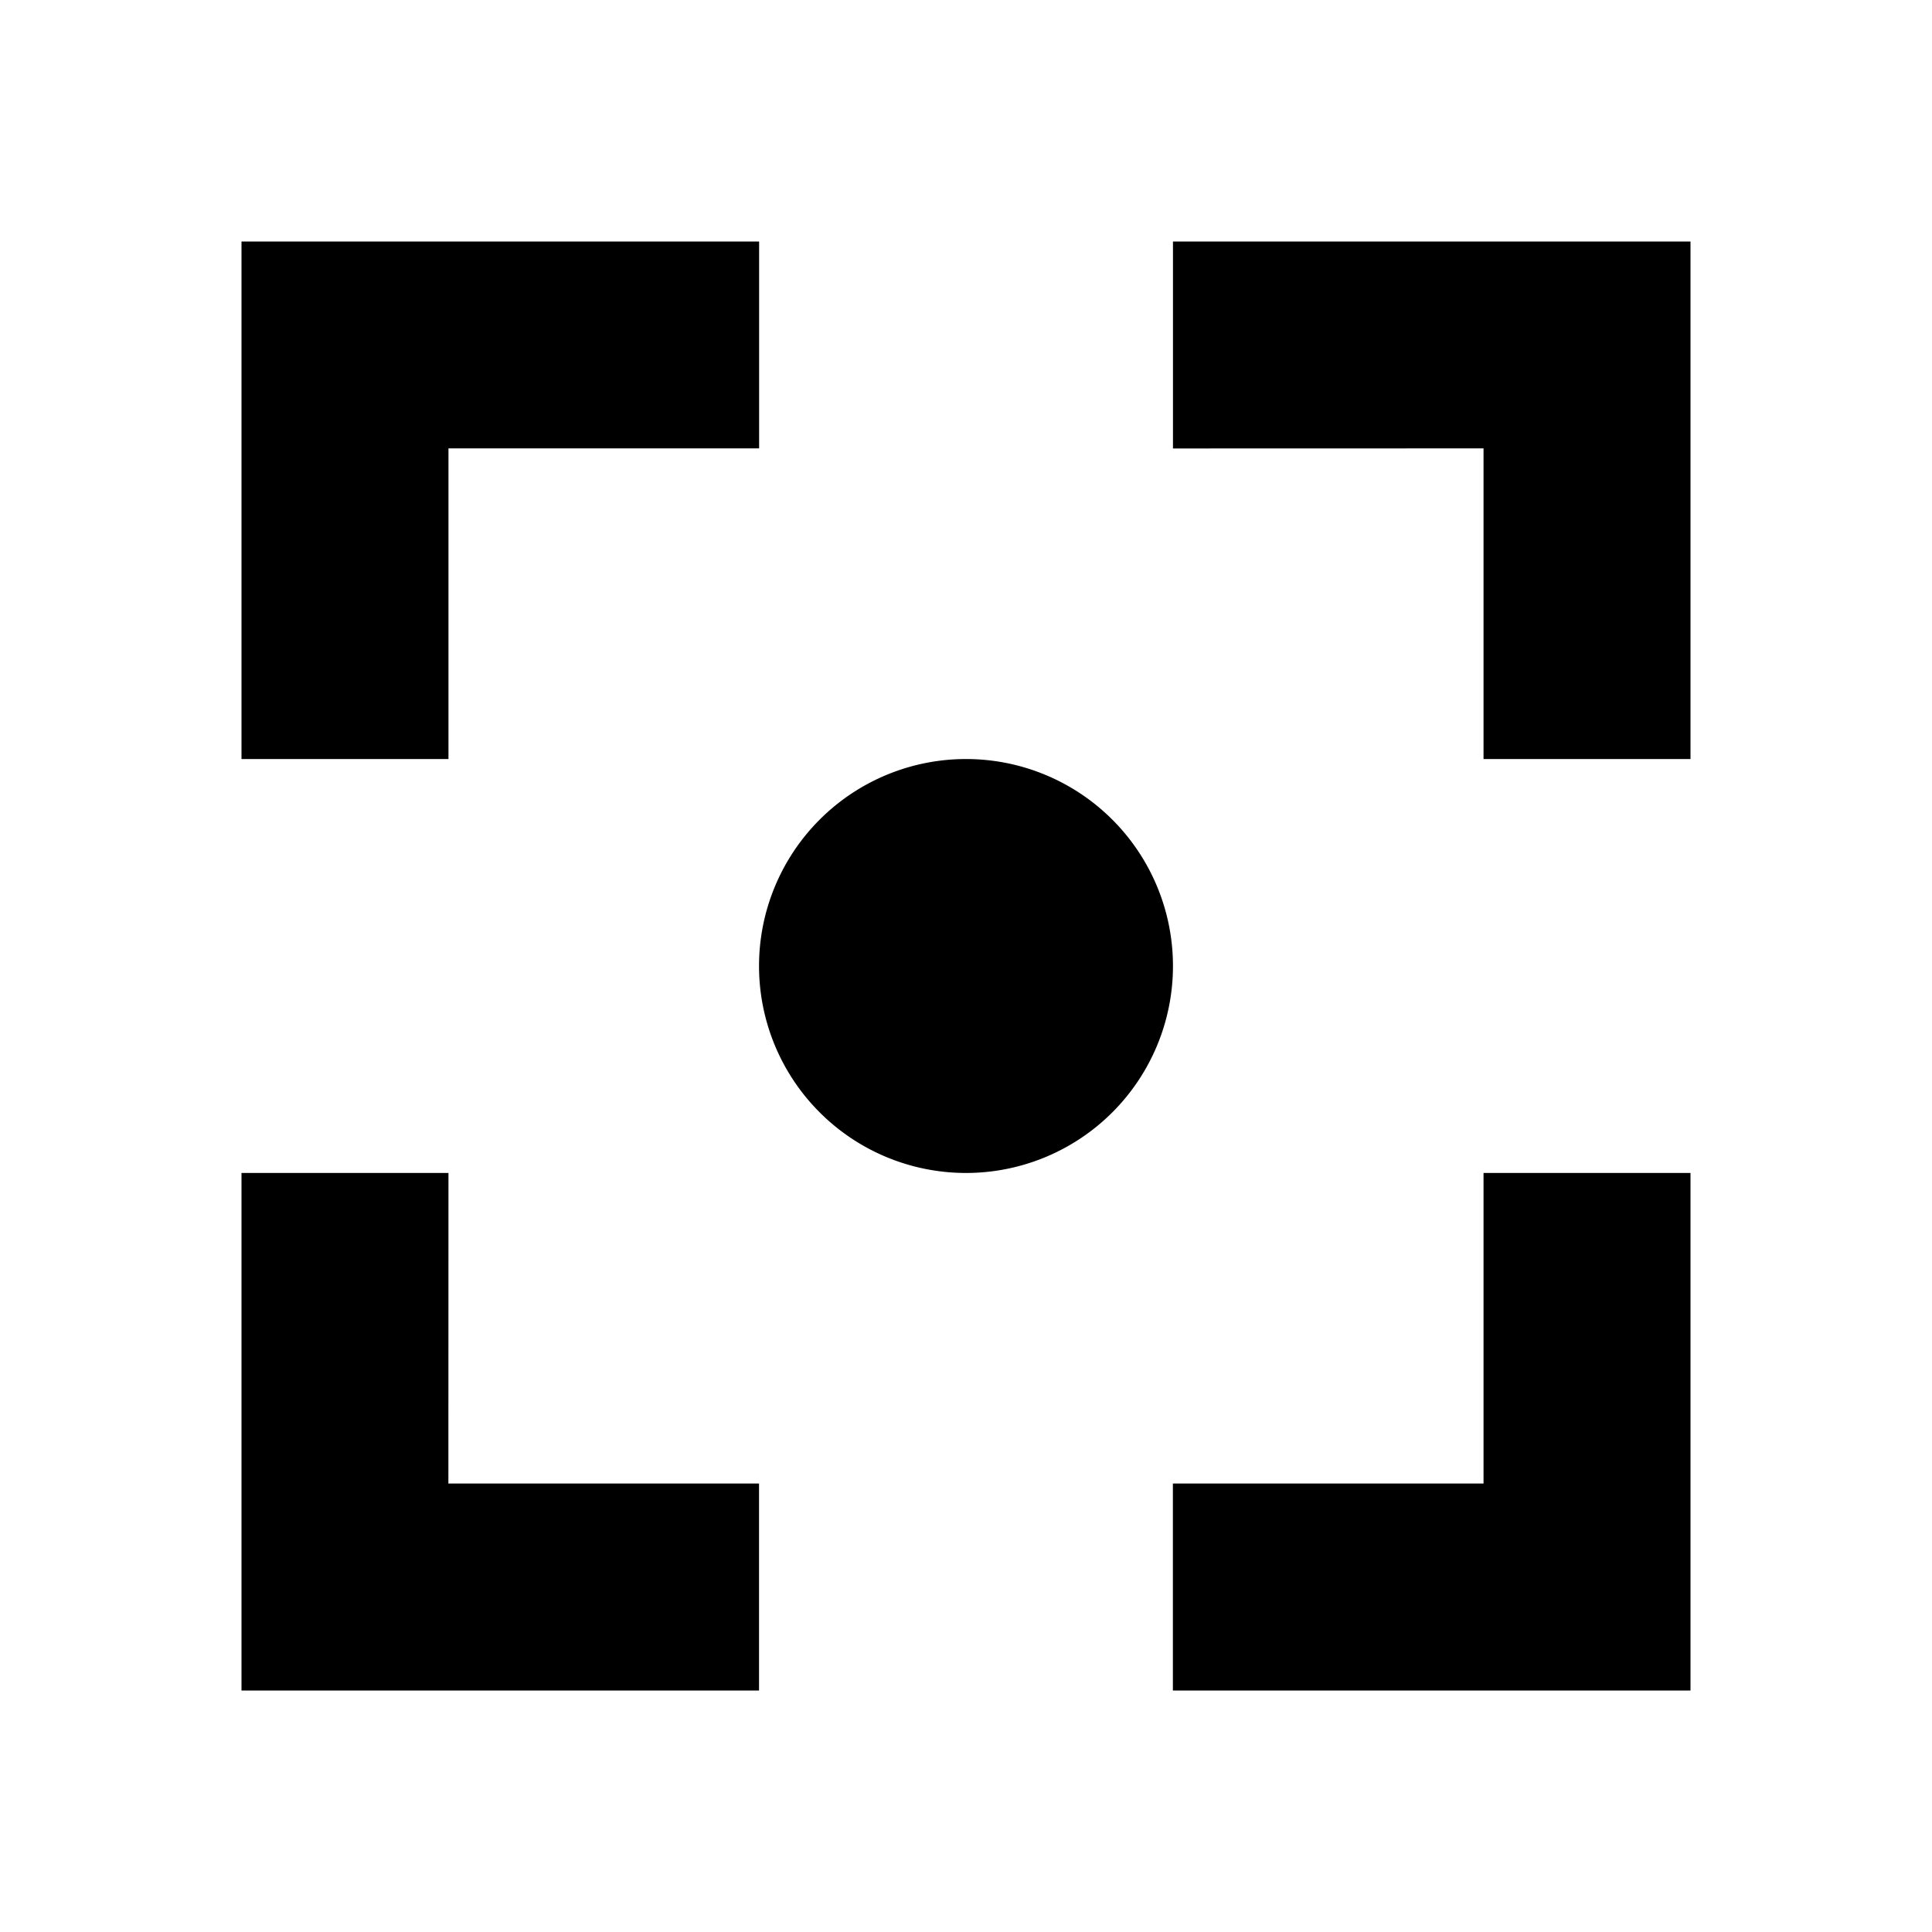 <svg xmlns="http://www.w3.org/2000/svg" width="24" height="24" fill="currentColor" class="mi-solid mi-zoom-center" viewBox="0 0 24 24">
  <path d="M14.571 5.571V3H21v6.429h-2.571V5.57zm-9 9H3V21h6.429v-2.571H5.57zm12.858 3.858H14.57V21H21v-6.429h-2.571zM3 9.429h2.571V5.57H9.43V3H3zM14.571 12a2.571 2.571 0 1 1-5.142 0 2.571 2.571 0 0 1 5.142 0"/>
</svg>